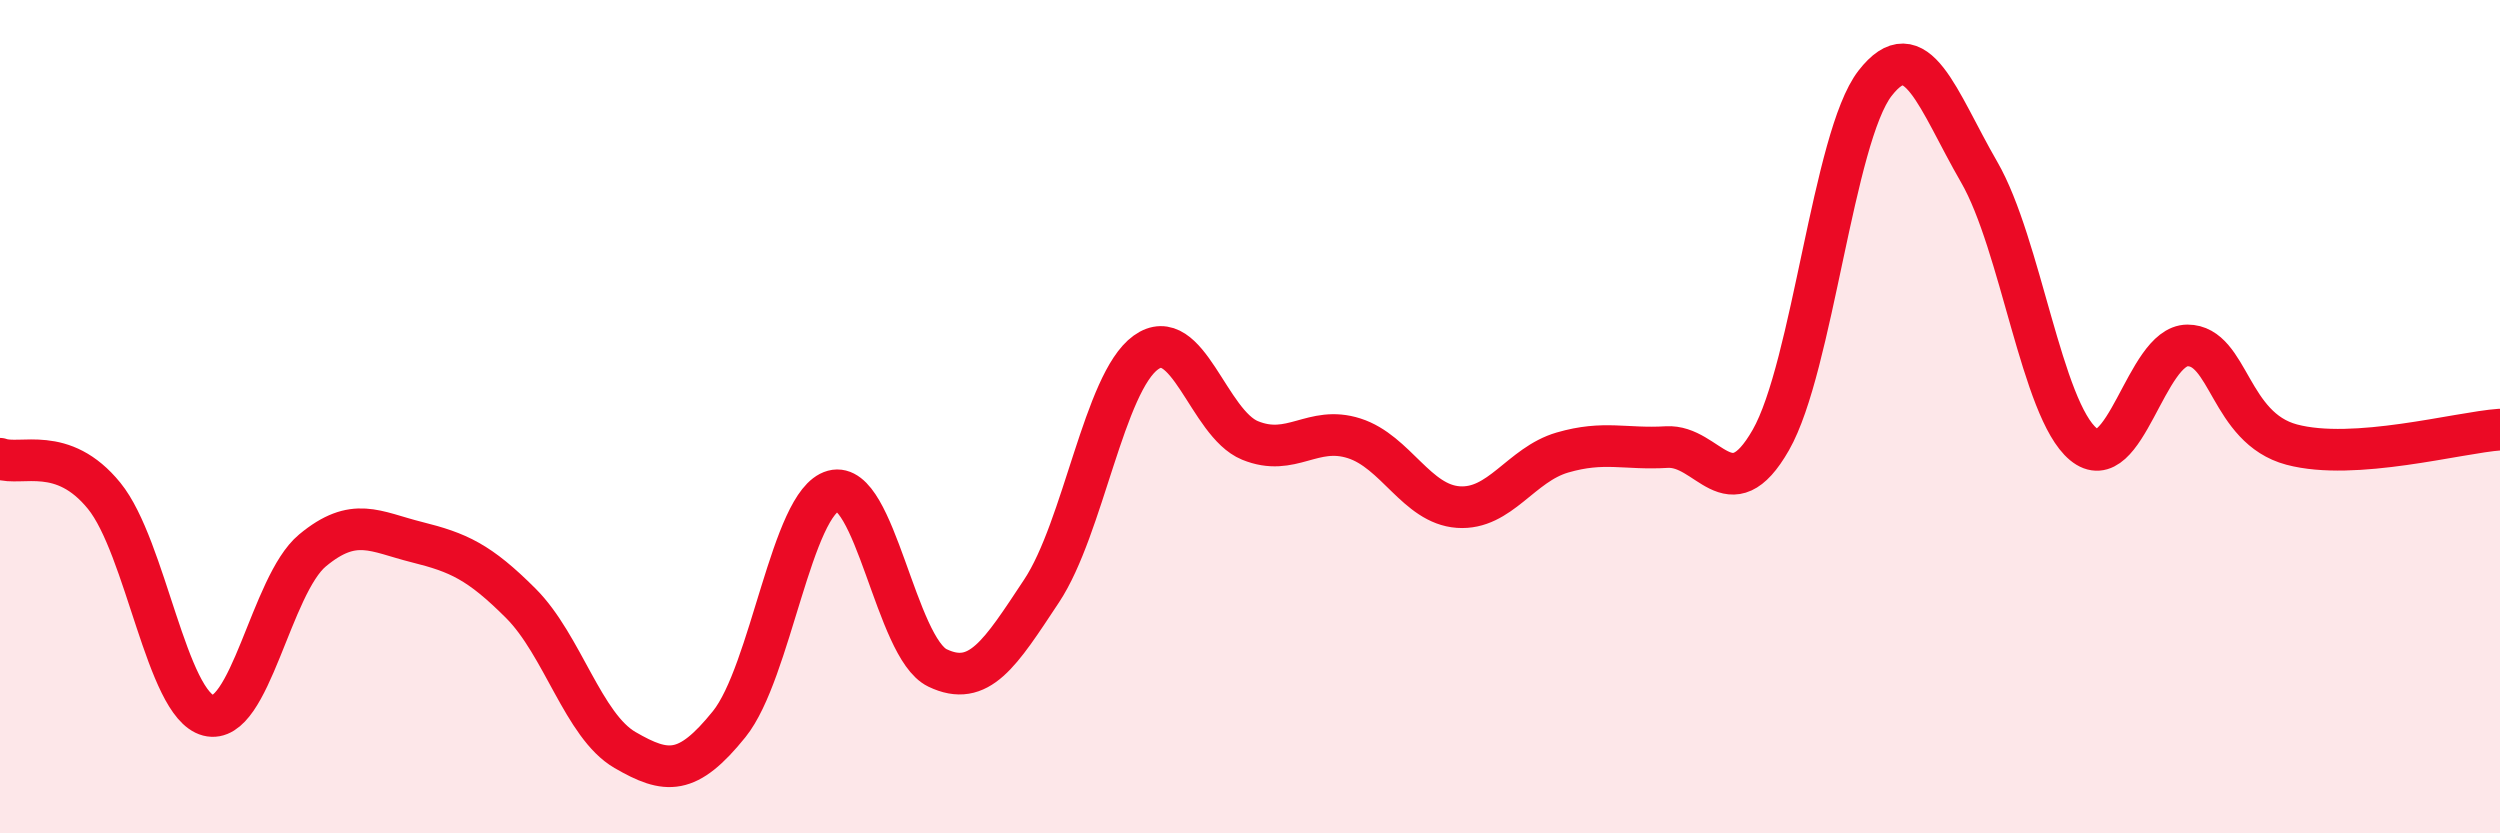 
    <svg width="60" height="20" viewBox="0 0 60 20" xmlns="http://www.w3.org/2000/svg">
      <path
        d="M 0,11.01 C 0.5,11.19 1.5,10.67 2.5,11.9 C 3.5,13.13 4,16.91 5,17.17 C 6,17.43 6.5,14.04 7.5,13.21 C 8.5,12.38 9,12.76 10,13.01 C 11,13.26 11.5,13.48 12.5,14.48 C 13.5,15.48 14,17.42 15,18 C 16,18.58 16.5,18.62 17.5,17.38 C 18.5,16.14 19,12.05 20,11.78 C 21,11.51 21.5,15.55 22.5,16.03 C 23.5,16.51 24,15.69 25,14.18 C 26,12.67 26.5,9.18 27.5,8.46 C 28.5,7.74 29,10.16 30,10.57 C 31,10.98 31.5,10.2 32.5,10.52 C 33.5,10.84 34,12.1 35,12.17 C 36,12.24 36.5,11.15 37.5,10.86 C 38.5,10.57 39,10.79 40,10.73 C 41,10.67 41.5,12.31 42.5,10.56 C 43.5,8.81 44,3.29 45,2 C 46,0.71 46.5,2.4 47.5,4.13 C 48.5,5.86 49,9.83 50,10.66 C 51,11.49 51.5,8.29 52.5,8.29 C 53.5,8.29 53.5,10.27 55,10.67 C 56.5,11.07 59,10.38 60,10.31L60 20L0 20Z"
        fill="#EB0A25"
        opacity="0.1"
        stroke-linecap="round"
        stroke-linejoin="round"
      />
      <path
        d="M 0,11.01 C 0.5,11.19 1.5,10.67 2.5,11.9 C 3.5,13.13 4,16.91 5,17.17 C 6,17.43 6.5,14.04 7.5,13.21 C 8.5,12.38 9,12.76 10,13.01 C 11,13.26 11.5,13.48 12.5,14.48 C 13.5,15.48 14,17.42 15,18 C 16,18.58 16.5,18.62 17.5,17.38 C 18.5,16.14 19,12.05 20,11.78 C 21,11.51 21.5,15.55 22.5,16.03 C 23.5,16.51 24,15.69 25,14.18 C 26,12.67 26.5,9.18 27.5,8.46 C 28.5,7.74 29,10.16 30,10.57 C 31,10.98 31.5,10.2 32.5,10.52 C 33.5,10.84 34,12.1 35,12.17 C 36,12.24 36.5,11.15 37.5,10.86 C 38.5,10.57 39,10.79 40,10.73 C 41,10.67 41.5,12.31 42.5,10.56 C 43.5,8.81 44,3.29 45,2 C 46,0.71 46.5,2.4 47.5,4.13 C 48.5,5.86 49,9.83 50,10.66 C 51,11.49 51.5,8.29 52.5,8.29 C 53.5,8.29 53.5,10.27 55,10.67 C 56.5,11.07 59,10.38 60,10.31"
        stroke="#EB0A25"
        stroke-width="1"
        fill="none"
        stroke-linecap="round"
        stroke-linejoin="round"
      />
    </svg>
  